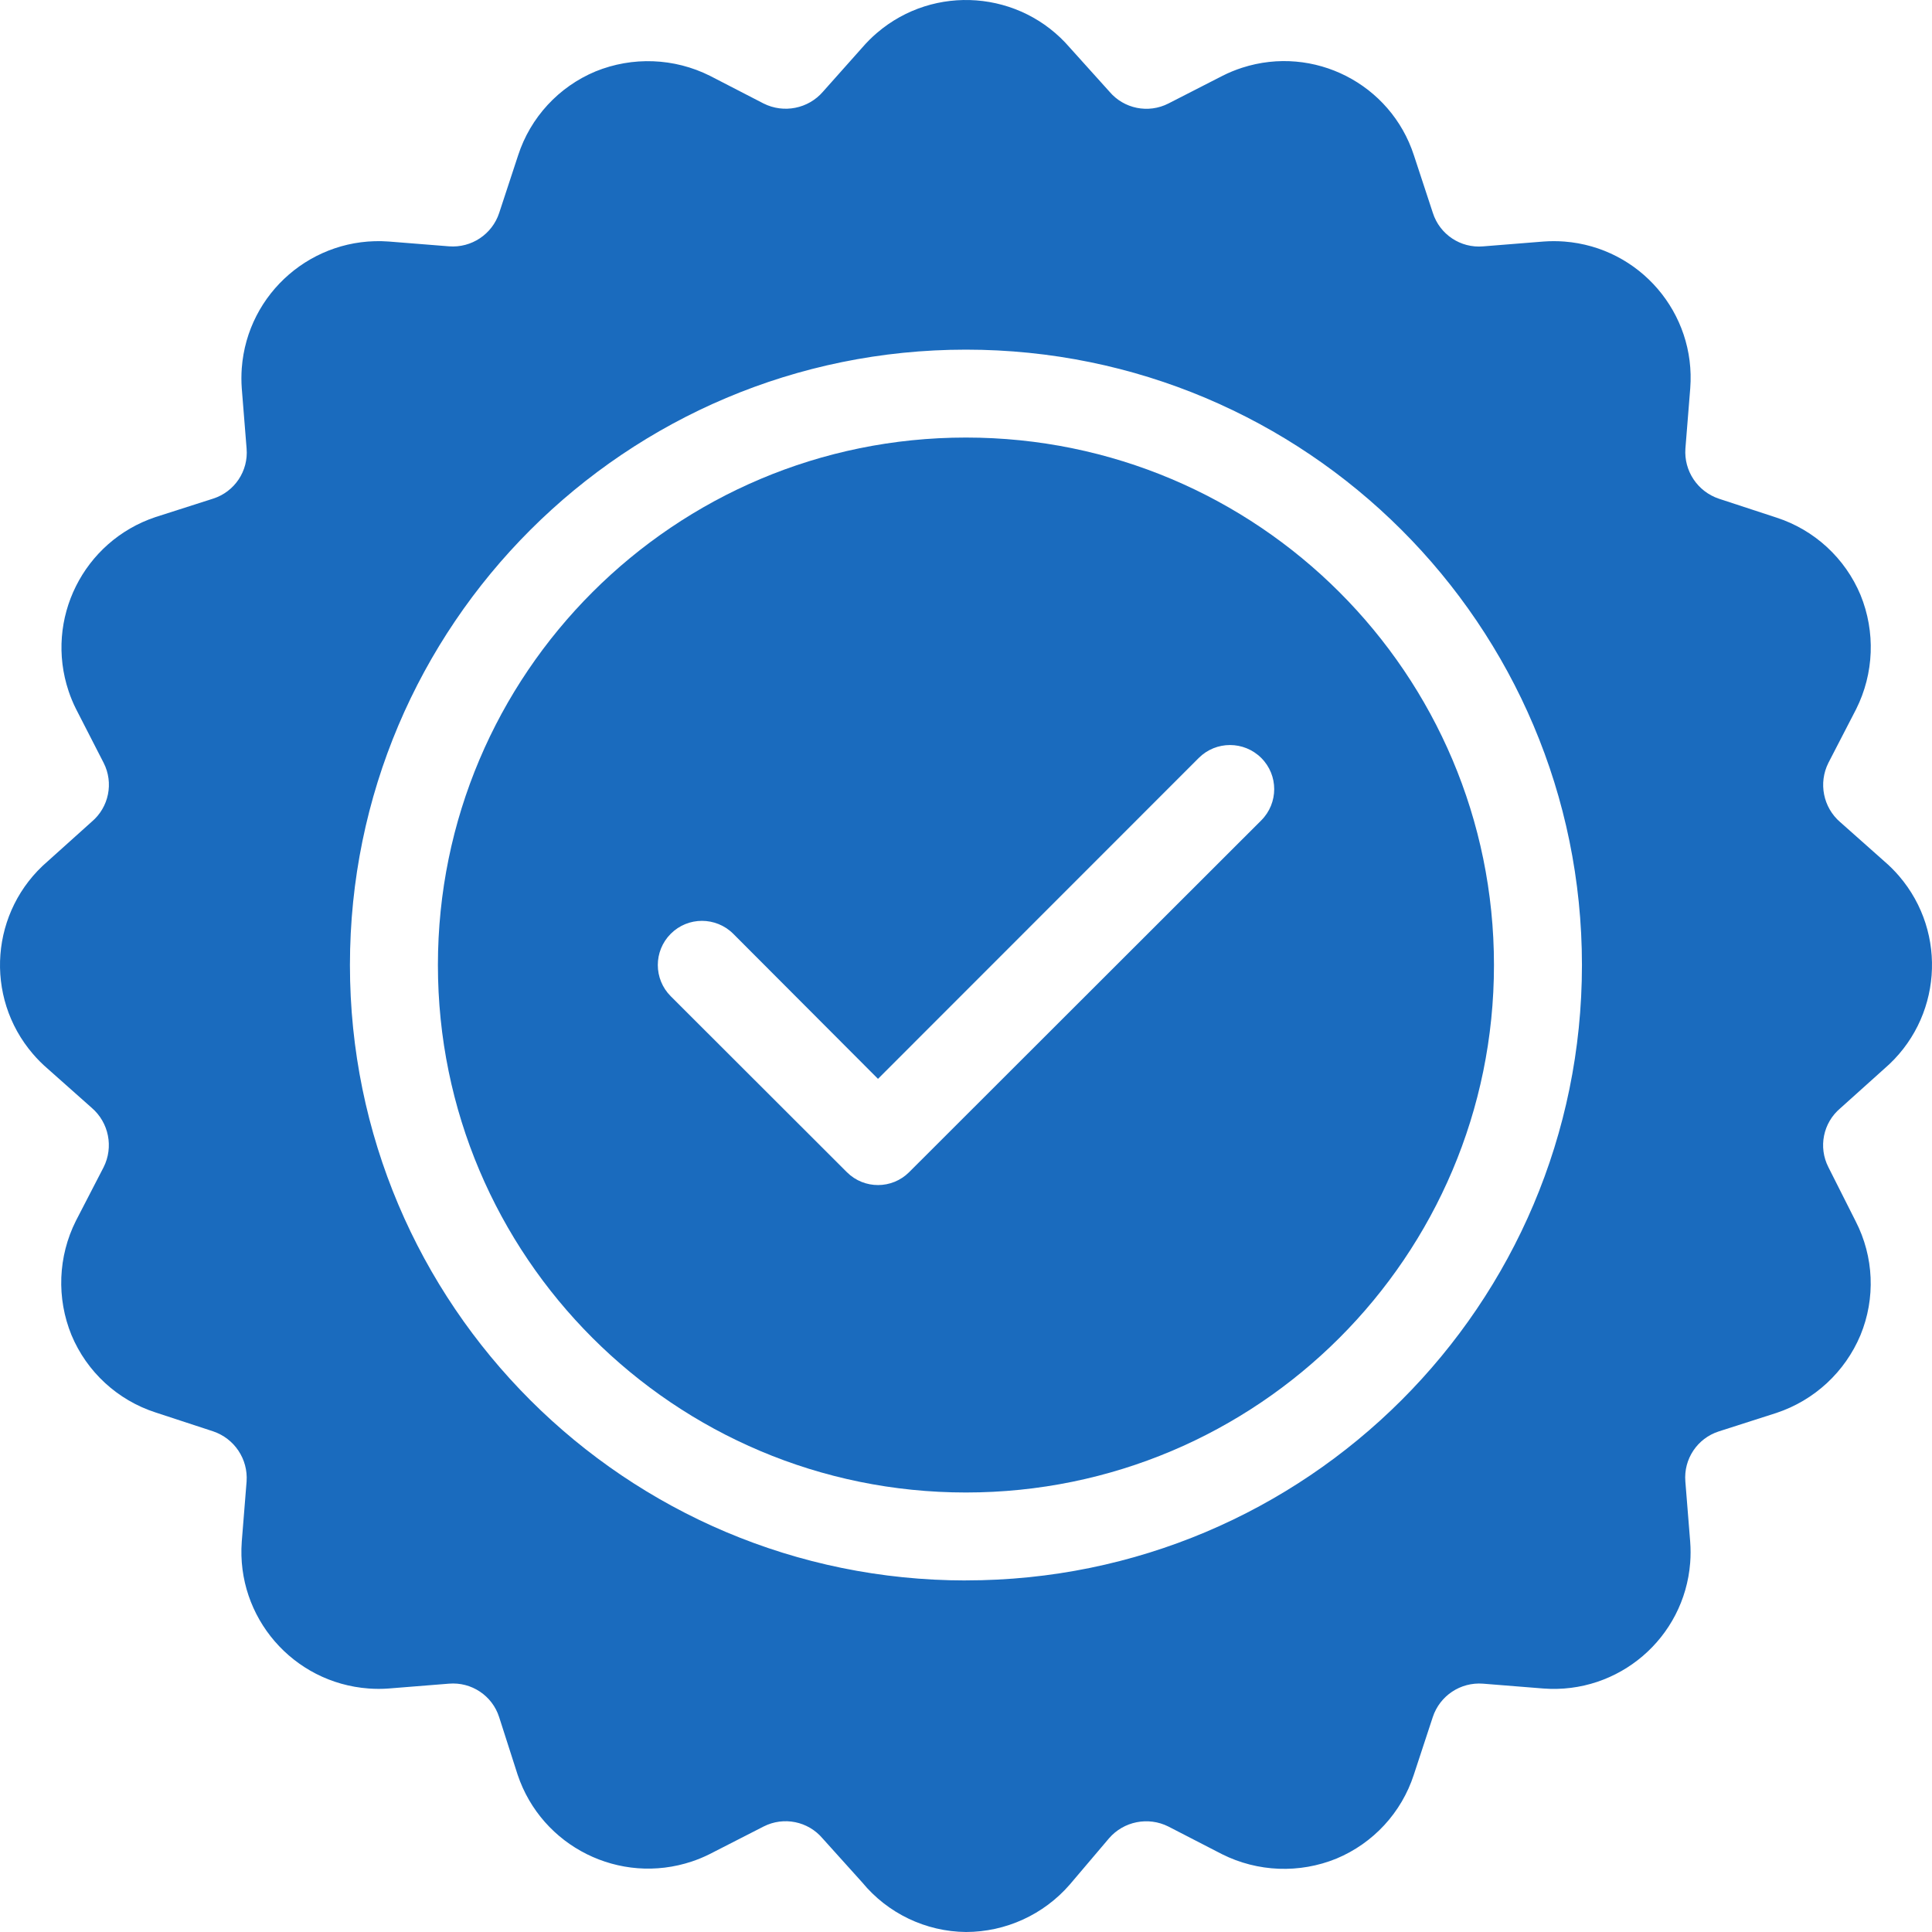 <?xml version="1.0" encoding="UTF-8"?>
<svg xmlns="http://www.w3.org/2000/svg" width="80" height="80" viewBox="0 0 80 80" fill="none">
  <path d="M76.201 34.045C75.493 33.436 75.291 32.423 75.71 31.588L76.857 29.368C77.599 27.89 77.664 26.165 77.04 24.636C76.403 23.113 75.132 21.942 73.561 21.433L71.174 20.65C70.293 20.353 69.724 19.502 69.789 18.575L69.989 16.082C70.23 12.965 67.895 10.243 64.776 10.002C64.485 9.98 64.195 9.98 63.904 10.002L61.409 10.202C60.478 10.281 59.617 9.707 59.332 8.818L58.548 6.434C57.586 3.47 54.402 1.846 51.433 2.805C51.155 2.895 50.883 3.006 50.622 3.139L48.381 4.286C47.551 4.709 46.54 4.505 45.94 3.795L44.3 1.974C42.262 -0.398 38.684 -0.671 36.31 1.365C36.091 1.552 35.888 1.756 35.7 1.974L34.079 3.795C33.469 4.503 32.454 4.704 31.619 4.286L29.397 3.139C27.918 2.399 26.191 2.334 24.66 2.957C23.135 3.593 21.963 4.863 21.454 6.433L20.67 8.817C20.38 9.7 19.522 10.272 18.593 10.2L16.097 10.001C12.966 9.77 10.242 12.12 10.011 15.248C9.991 15.524 9.991 15.803 10.011 16.079L10.211 18.572C10.29 19.502 9.716 20.362 8.826 20.647L6.439 21.411C3.452 22.41 1.841 25.638 2.842 28.622C2.926 28.872 3.025 29.112 3.143 29.348L4.291 31.587C4.714 32.416 4.509 33.426 3.799 34.025L1.976 35.663C-0.398 37.699 -0.672 41.274 1.366 43.645C1.554 43.864 1.757 44.067 1.976 44.255L3.799 45.874C4.507 46.483 4.709 47.497 4.291 48.331L3.143 50.551C2.401 52.029 2.336 53.754 2.96 55.283C3.597 56.807 4.868 57.977 6.439 58.486L8.826 59.269C9.707 59.566 10.276 60.418 10.211 61.344L10.011 63.837C9.78 66.965 12.133 69.687 15.264 69.917C15.54 69.938 15.819 69.938 16.096 69.917L18.591 69.717C19.522 69.639 20.383 70.212 20.668 71.101L21.433 73.485C22.433 76.469 25.664 78.079 28.652 77.079C28.901 76.995 29.142 76.896 29.378 76.778L31.619 75.632C32.449 75.209 33.46 75.413 34.06 76.123L35.7 77.944C36.759 79.23 38.332 79.983 39.999 80C41.649 79.997 43.217 79.28 44.298 78.034L45.92 76.123C46.529 75.415 47.544 75.214 48.379 75.632L50.602 76.778C52.081 77.519 53.808 77.584 55.338 76.961C56.864 76.324 58.035 75.055 58.544 73.485L59.328 71.101C59.619 70.217 60.476 69.646 61.406 69.717L63.901 69.917C67.022 70.158 69.746 67.825 69.987 64.709C70.009 64.419 70.009 64.129 69.987 63.839L69.787 61.346C69.709 60.416 70.283 59.556 71.173 59.271L73.559 58.506C75.13 57.984 76.398 56.81 77.038 55.285C77.667 53.759 77.594 52.038 76.839 50.57L75.71 48.331C75.286 47.502 75.491 46.492 76.201 45.893L78.024 44.255C80.398 42.219 80.672 38.644 78.634 36.272C78.446 36.054 78.243 35.851 78.024 35.663L76.201 34.044V34.045ZM39.997 65.443C25.91 65.443 14.49 54.034 14.49 39.961C14.49 25.889 25.91 14.478 39.997 14.478C54.084 14.478 65.505 25.887 65.505 39.96C65.505 54.032 54.084 65.441 39.997 65.441V65.443Z" fill="#1A6BBE"></path>
  <path d="M39.997 18.118C27.923 18.118 18.133 27.897 18.133 39.96C18.133 52.022 27.923 61.801 39.997 61.801C52.072 61.801 61.862 52.022 61.862 39.96C61.862 27.897 52.072 18.118 39.997 18.118ZM52.224 33.972L37.649 48.533C36.94 49.246 35.787 49.251 35.073 48.543C35.069 48.539 35.066 48.536 35.063 48.533L27.774 41.252C27.06 40.538 27.06 39.381 27.774 38.666C28.488 37.951 29.646 37.953 30.362 38.666L36.356 44.673L49.638 31.385C50.352 30.672 51.51 30.672 52.226 31.385C52.942 32.098 52.94 33.255 52.226 33.97L52.224 33.972Z" fill="#1A6BBE"></path>
</svg>
